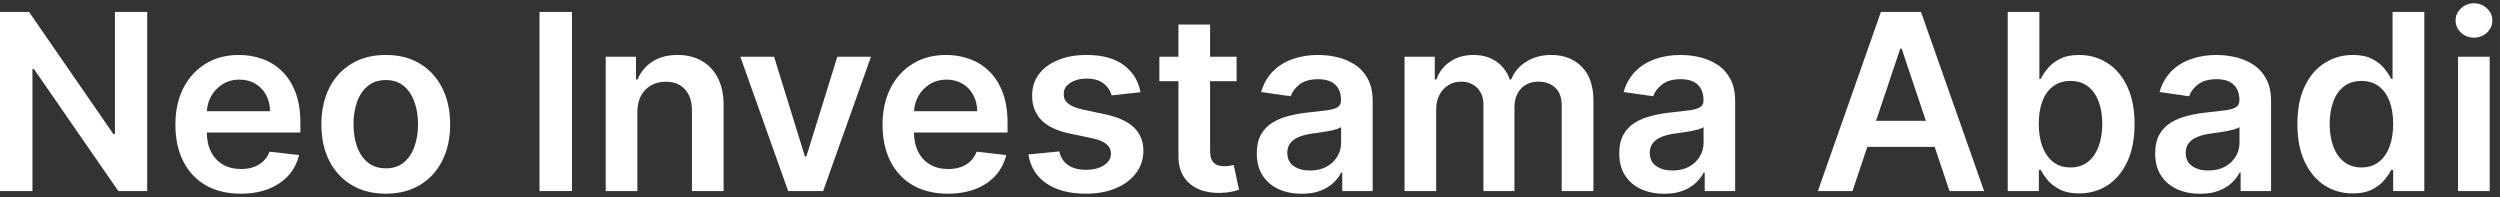 <svg width="203" height="16" viewBox="0 0 203 16" fill="none" xmlns="http://www.w3.org/2000/svg">
<rect x="0" y="0" width="203" height="16" fill="#333333" stroke="none"/>
<path d="M199.593 15.514V4.605H202.164V15.514H199.593ZM200.886 3.057C200.479 3.057 200.128 2.922 199.835 2.652C199.541 2.377 199.395 2.048 199.395 1.665C199.395 1.277 199.541 0.947 199.835 0.678C200.128 0.403 200.479 0.266 200.886 0.266C201.298 0.266 201.648 0.403 201.937 0.678C202.231 0.947 202.377 1.277 202.377 1.665C202.377 2.048 202.231 2.377 201.937 2.652C201.648 2.922 201.298 3.057 200.886 3.057Z" fill="white"/>
<path d="M191.044 15.706C190.187 15.706 189.42 15.486 188.743 15.046C188.066 14.605 187.531 13.966 187.138 13.128C186.745 12.29 186.548 11.272 186.548 10.074C186.548 8.862 186.747 7.839 187.145 7.006C187.547 6.168 188.089 5.536 188.771 5.109C189.453 4.678 190.213 4.463 191.051 4.463C191.69 4.463 192.216 4.572 192.628 4.79C193.04 5.003 193.366 5.261 193.608 5.564C193.849 5.862 194.036 6.144 194.169 6.409H194.276V0.969H196.854V15.514H194.325V13.796H194.169C194.036 14.061 193.845 14.342 193.594 14.641C193.343 14.934 193.011 15.185 192.599 15.393C192.187 15.602 191.669 15.706 191.044 15.706ZM191.761 13.597C192.306 13.597 192.77 13.45 193.153 13.156C193.537 12.858 193.828 12.444 194.027 11.913C194.226 11.383 194.325 10.765 194.325 10.06C194.325 9.354 194.226 8.741 194.027 8.22C193.833 7.699 193.544 7.295 193.16 7.006C192.782 6.717 192.315 6.572 191.761 6.572C191.188 6.572 190.71 6.722 190.327 7.02C189.943 7.318 189.654 7.73 189.46 8.256C189.266 8.781 189.169 9.383 189.169 10.06C189.169 10.742 189.266 11.35 189.46 11.885C189.659 12.415 189.95 12.834 190.334 13.142C190.722 13.445 191.198 13.597 191.761 13.597Z" fill="white"/>
<path d="M178.651 15.734C177.959 15.734 177.337 15.611 176.783 15.365C176.233 15.114 175.798 14.745 175.476 14.257C175.159 13.769 175 13.168 175 12.453C175 11.837 175.114 11.328 175.341 10.926C175.568 10.524 175.878 10.201 176.271 9.96C176.664 9.719 177.107 9.536 177.599 9.413C178.097 9.285 178.61 9.193 179.141 9.136C179.78 9.07 180.298 9.011 180.696 8.959C181.094 8.902 181.383 8.817 181.562 8.703C181.747 8.585 181.839 8.402 181.839 8.156V8.113C181.839 7.578 181.681 7.164 181.364 6.871C181.046 6.577 180.589 6.43 179.993 6.43C179.363 6.43 178.864 6.568 178.494 6.842C178.13 7.117 177.884 7.441 177.756 7.815L175.355 7.474C175.545 6.811 175.857 6.257 176.293 5.812C176.728 5.363 177.261 5.026 177.891 4.804C178.52 4.577 179.216 4.463 179.979 4.463C180.504 4.463 181.027 4.524 181.548 4.648C182.069 4.771 182.545 4.974 182.976 5.258C183.407 5.538 183.752 5.919 184.013 6.402C184.278 6.885 184.411 7.488 184.411 8.213V15.514H181.939V14.015H181.854C181.697 14.319 181.477 14.603 181.193 14.868C180.914 15.128 180.561 15.339 180.135 15.5C179.714 15.656 179.219 15.734 178.651 15.734ZM179.318 13.845C179.834 13.845 180.282 13.743 180.661 13.54C181.039 13.331 181.33 13.057 181.534 12.716C181.742 12.375 181.847 12.003 181.847 11.601V10.315C181.766 10.382 181.629 10.443 181.435 10.5C181.245 10.557 181.032 10.606 180.795 10.649C180.559 10.692 180.324 10.729 180.092 10.763C179.86 10.796 179.659 10.824 179.489 10.848C179.105 10.9 178.762 10.985 178.459 11.104C178.156 11.222 177.917 11.388 177.741 11.601C177.566 11.809 177.479 12.079 177.479 12.41C177.479 12.884 177.652 13.241 177.997 13.483C178.343 13.724 178.783 13.845 179.318 13.845Z" fill="white"/>
<path d="M163.027 15.514V0.969H165.598V6.409H165.705C165.837 6.144 166.024 5.862 166.266 5.564C166.507 5.261 166.834 5.003 167.246 4.79C167.658 4.572 168.184 4.463 168.823 4.463C169.666 4.463 170.426 4.678 171.103 5.109C171.784 5.536 172.324 6.168 172.722 7.006C173.124 7.839 173.326 8.862 173.326 10.074C173.326 11.272 173.129 12.29 172.736 13.128C172.343 13.966 171.808 14.605 171.131 15.046C170.454 15.486 169.687 15.706 168.83 15.706C168.205 15.706 167.686 15.602 167.275 15.393C166.863 15.185 166.531 14.934 166.28 14.641C166.034 14.342 165.842 14.061 165.705 13.796H165.556V15.514H163.027ZM165.549 10.06C165.549 10.765 165.648 11.383 165.847 11.913C166.051 12.444 166.342 12.858 166.721 13.156C167.104 13.45 167.568 13.597 168.113 13.597C168.681 13.597 169.157 13.445 169.54 13.142C169.924 12.834 170.212 12.415 170.407 11.885C170.605 11.35 170.705 10.742 170.705 10.06C170.705 9.383 170.608 8.781 170.414 8.256C170.22 7.73 169.931 7.318 169.547 7.02C169.164 6.722 168.685 6.572 168.113 6.572C167.563 6.572 167.097 6.717 166.713 7.006C166.33 7.295 166.039 7.699 165.84 8.22C165.646 8.741 165.549 9.354 165.549 10.06Z" fill="white"/>
<path d="M150.423 15.514H147.61L152.731 0.969H155.984L161.111 15.514H158.299L154.414 3.952H154.3L150.423 15.514ZM150.515 9.811H158.185V11.928H150.515V9.811Z" fill="white"/>
<path d="M135.135 15.734C134.444 15.734 133.821 15.611 133.267 15.365C132.718 15.114 132.282 14.745 131.96 14.257C131.643 13.769 131.484 13.168 131.484 12.453C131.484 11.837 131.598 11.328 131.825 10.926C132.053 10.524 132.363 10.201 132.756 9.96C133.149 9.719 133.591 9.536 134.084 9.413C134.581 9.285 135.095 9.193 135.625 9.136C136.264 9.07 136.783 9.011 137.18 8.959C137.578 8.902 137.867 8.817 138.047 8.703C138.232 8.585 138.324 8.402 138.324 8.156V8.113C138.324 7.578 138.165 7.164 137.848 6.871C137.531 6.577 137.074 6.43 136.477 6.43C135.848 6.43 135.348 6.568 134.979 6.842C134.614 7.117 134.368 7.441 134.24 7.815L131.839 7.474C132.029 6.811 132.341 6.257 132.777 5.812C133.213 5.363 133.745 5.026 134.375 4.804C135.005 4.577 135.701 4.463 136.463 4.463C136.989 4.463 137.512 4.524 138.033 4.648C138.554 4.771 139.029 4.974 139.46 5.258C139.891 5.538 140.237 5.919 140.497 6.402C140.762 6.885 140.895 7.488 140.895 8.213V15.514H138.423V14.015H138.338C138.182 14.319 137.962 14.603 137.678 14.868C137.398 15.128 137.045 15.339 136.619 15.5C136.198 15.656 135.703 15.734 135.135 15.734ZM135.803 13.845C136.319 13.845 136.766 13.743 137.145 13.54C137.524 13.331 137.815 13.057 138.018 12.716C138.227 12.375 138.331 12.003 138.331 11.601V10.315C138.25 10.382 138.113 10.443 137.919 10.5C137.73 10.557 137.517 10.606 137.28 10.649C137.043 10.692 136.809 10.729 136.577 10.763C136.345 10.796 136.143 10.824 135.973 10.848C135.589 10.9 135.246 10.985 134.943 11.104C134.64 11.222 134.401 11.388 134.226 11.601C134.051 11.809 133.963 12.079 133.963 12.41C133.963 12.884 134.136 13.241 134.482 13.483C134.827 13.724 135.268 13.845 135.803 13.845Z" fill="white"/>
<path d="M114.047 15.514V4.605H116.504V6.459H116.632C116.859 5.834 117.235 5.346 117.761 4.996C118.287 4.64 118.914 4.463 119.643 4.463C120.382 4.463 121.004 4.643 121.511 5.003C122.022 5.358 122.382 5.843 122.591 6.459H122.704C122.946 5.853 123.353 5.37 123.926 5.01C124.503 4.645 125.188 4.463 125.978 4.463C126.982 4.463 127.801 4.78 128.436 5.415C129.07 6.049 129.387 6.975 129.387 8.192V15.514H126.809V8.589C126.809 7.912 126.629 7.417 126.27 7.105C125.91 6.788 125.469 6.629 124.949 6.629C124.328 6.629 123.843 6.823 123.493 7.211C123.147 7.595 122.974 8.095 122.974 8.71V15.514H120.453V8.483C120.453 7.919 120.282 7.47 119.941 7.133C119.605 6.797 119.165 6.629 118.62 6.629C118.251 6.629 117.915 6.724 117.612 6.913C117.309 7.098 117.067 7.361 116.887 7.702C116.707 8.038 116.618 8.431 116.618 8.88V15.514H114.047Z" fill="white"/>
<path d="M105.701 15.734C105.01 15.734 104.387 15.611 103.833 15.365C103.284 15.114 102.849 14.745 102.527 14.257C102.209 13.769 102.051 13.168 102.051 12.453C102.051 11.837 102.164 11.328 102.392 10.926C102.619 10.524 102.929 10.201 103.322 9.96C103.715 9.719 104.158 9.536 104.65 9.413C105.147 9.285 105.661 9.193 106.191 9.136C106.831 9.07 107.349 9.011 107.747 8.959C108.145 8.902 108.433 8.817 108.613 8.703C108.798 8.585 108.89 8.402 108.89 8.156V8.113C108.89 7.578 108.732 7.164 108.414 6.871C108.097 6.577 107.64 6.43 107.044 6.43C106.414 6.43 105.914 6.568 105.545 6.842C105.181 7.117 104.934 7.441 104.806 7.815L102.406 7.474C102.595 6.811 102.908 6.257 103.343 5.812C103.779 5.363 104.312 5.026 104.941 4.804C105.571 4.577 106.267 4.463 107.029 4.463C107.555 4.463 108.078 4.524 108.599 4.648C109.12 4.771 109.596 4.974 110.027 5.258C110.458 5.538 110.803 5.919 111.064 6.402C111.329 6.885 111.461 7.488 111.461 8.213V15.514H108.99V14.015H108.904C108.748 14.319 108.528 14.603 108.244 14.868C107.965 15.128 107.612 15.339 107.186 15.5C106.764 15.656 106.27 15.734 105.701 15.734ZM106.369 13.845C106.885 13.845 107.333 13.743 107.711 13.54C108.09 13.331 108.381 13.057 108.585 12.716C108.793 12.375 108.897 12.003 108.897 11.601V10.315C108.817 10.382 108.68 10.443 108.485 10.5C108.296 10.557 108.083 10.606 107.846 10.649C107.609 10.692 107.375 10.729 107.143 10.763C106.911 10.796 106.71 10.824 106.539 10.848C106.156 10.9 105.813 10.985 105.51 11.104C105.207 11.222 104.967 11.388 104.792 11.601C104.617 11.809 104.529 12.079 104.529 12.41C104.529 12.884 104.702 13.241 105.048 13.483C105.394 13.724 105.834 13.845 106.369 13.845Z" fill="white"/>
<path d="M100.412 4.606V6.594H94.141V4.606H100.412ZM95.689 1.992H98.26V12.234C98.26 12.579 98.312 12.845 98.416 13.029C98.525 13.209 98.667 13.332 98.842 13.398C99.017 13.465 99.212 13.498 99.425 13.498C99.586 13.498 99.733 13.486 99.865 13.462C100.002 13.439 100.107 13.417 100.178 13.398L100.611 15.408C100.473 15.456 100.277 15.508 100.021 15.565C99.77 15.621 99.463 15.655 99.098 15.664C98.454 15.683 97.874 15.586 97.358 15.373C96.842 15.155 96.432 14.819 96.129 14.364C95.831 13.91 95.684 13.342 95.689 12.66V1.992Z" fill="white"/>
<path d="M92.61 7.488L90.266 7.744C90.2 7.507 90.084 7.285 89.918 7.077C89.757 6.868 89.54 6.7 89.265 6.572C88.99 6.444 88.654 6.38 88.256 6.38C87.721 6.38 87.272 6.497 86.907 6.729C86.547 6.961 86.37 7.261 86.374 7.63C86.37 7.948 86.486 8.206 86.722 8.405C86.964 8.604 87.362 8.767 87.915 8.895L89.776 9.292C90.808 9.515 91.576 9.868 92.077 10.351C92.584 10.834 92.84 11.466 92.844 12.247C92.84 12.934 92.638 13.54 92.241 14.065C91.848 14.586 91.301 14.993 90.6 15.287C89.899 15.58 89.094 15.727 88.185 15.727C86.85 15.727 85.775 15.448 84.961 14.889C84.147 14.326 83.661 13.542 83.505 12.538L86.012 12.297C86.126 12.789 86.367 13.161 86.737 13.412C87.106 13.663 87.586 13.788 88.178 13.788C88.789 13.788 89.279 13.663 89.648 13.412C90.022 13.161 90.21 12.851 90.21 12.481C90.21 12.169 90.089 11.911 89.847 11.707C89.611 11.504 89.241 11.347 88.739 11.239L86.879 10.848C85.832 10.63 85.058 10.263 84.556 9.747C84.054 9.226 83.806 8.568 83.81 7.773C83.806 7.1 83.988 6.518 84.357 6.025C84.731 5.528 85.25 5.145 85.913 4.875C86.58 4.6 87.35 4.463 88.221 4.463C89.499 4.463 90.505 4.735 91.239 5.28C91.978 5.824 92.435 6.56 92.61 7.488Z" fill="white"/>
<path d="M76.962 15.727C75.868 15.727 74.924 15.5 74.128 15.045C73.338 14.586 72.729 13.937 72.303 13.099C71.877 12.257 71.664 11.264 71.664 10.123C71.664 9.001 71.877 8.016 72.303 7.169C72.734 6.317 73.335 5.654 74.107 5.18C74.879 4.702 75.785 4.463 76.827 4.463C77.499 4.463 78.134 4.572 78.731 4.79C79.332 5.003 79.862 5.334 80.321 5.784C80.785 6.234 81.15 6.807 81.415 7.503C81.68 8.194 81.813 9.018 81.813 9.974V10.763H72.871V9.03H79.348C79.344 8.537 79.237 8.099 79.029 7.716C78.82 7.327 78.529 7.022 78.155 6.8C77.786 6.577 77.355 6.466 76.863 6.466C76.337 6.466 75.875 6.594 75.478 6.849C75.08 7.1 74.77 7.432 74.547 7.844C74.329 8.251 74.218 8.698 74.213 9.186V10.699C74.213 11.333 74.329 11.878 74.561 12.332C74.793 12.782 75.118 13.128 75.534 13.369C75.951 13.606 76.439 13.724 76.998 13.724C77.372 13.724 77.71 13.672 78.013 13.568C78.316 13.459 78.579 13.3 78.802 13.092C79.024 12.884 79.192 12.626 79.306 12.318L81.706 12.588C81.555 13.222 81.266 13.776 80.84 14.25C80.418 14.719 79.879 15.083 79.221 15.344C78.562 15.599 77.809 15.727 76.962 15.727Z" fill="white"/>
<path d="M70.724 4.605L66.84 15.515H63.999L60.114 4.605H62.855L65.362 12.709H65.476L67.99 4.605H70.724Z" fill="white"/>
<path d="M51.754 9.122V15.514H49.183V4.605H51.641V6.459H51.769C52.019 5.848 52.419 5.363 52.969 5.003C53.523 4.643 54.207 4.463 55.021 4.463C55.774 4.463 56.43 4.624 56.989 4.946C57.552 5.268 57.988 5.734 58.295 6.345C58.608 6.956 58.762 7.697 58.757 8.568V15.514H56.186V8.966C56.186 8.237 55.997 7.666 55.618 7.254C55.244 6.842 54.725 6.636 54.062 6.636C53.613 6.636 53.213 6.736 52.862 6.934C52.517 7.129 52.244 7.41 52.045 7.78C51.851 8.149 51.754 8.596 51.754 9.122Z" fill="white"/>
<path d="M46.444 0.969V15.514H43.809V0.969H46.444Z" fill="white"/>
<path d="M31.325 15.727C30.259 15.727 29.336 15.493 28.555 15.024C27.773 14.555 27.167 13.899 26.736 13.057C26.31 12.214 26.097 11.229 26.097 10.102C26.097 8.975 26.31 7.988 26.736 7.14C27.167 6.293 27.773 5.635 28.555 5.166C29.336 4.697 30.259 4.463 31.325 4.463C32.39 4.463 33.313 4.697 34.094 5.166C34.876 5.635 35.479 6.293 35.906 7.14C36.336 7.988 36.552 8.975 36.552 10.102C36.552 11.229 36.336 12.214 35.906 13.057C35.479 13.899 34.876 14.555 34.094 15.024C33.313 15.493 32.39 15.727 31.325 15.727ZM31.339 13.667C31.916 13.667 32.399 13.509 32.788 13.192C33.176 12.87 33.465 12.439 33.654 11.899C33.848 11.359 33.945 10.758 33.945 10.095C33.945 9.427 33.848 8.824 33.654 8.284C33.465 7.739 33.176 7.306 32.788 6.984C32.399 6.662 31.916 6.501 31.339 6.501C30.747 6.501 30.255 6.662 29.861 6.984C29.473 7.306 29.182 7.739 28.988 8.284C28.799 8.824 28.704 9.427 28.704 10.095C28.704 10.758 28.799 11.359 28.988 11.899C29.182 12.439 29.473 12.87 29.861 13.192C30.255 13.509 30.747 13.667 31.339 13.667Z" fill="white"/>
<path d="M19.54 15.727C18.446 15.727 17.502 15.5 16.706 15.045C15.916 14.586 15.307 13.937 14.881 13.099C14.455 12.257 14.242 11.264 14.242 10.123C14.242 9.001 14.455 8.016 14.881 7.169C15.312 6.317 15.913 5.654 16.685 5.18C17.457 4.702 18.363 4.463 19.405 4.463C20.078 4.463 20.712 4.572 21.309 4.79C21.91 5.003 22.44 5.334 22.899 5.784C23.363 6.234 23.728 6.807 23.993 7.503C24.258 8.194 24.391 9.018 24.391 9.974V10.763H15.449V9.03H21.927C21.922 8.537 21.815 8.099 21.607 7.716C21.399 7.327 21.107 7.022 20.733 6.8C20.364 6.577 19.933 6.466 19.441 6.466C18.915 6.466 18.453 6.594 18.056 6.849C17.658 7.1 17.348 7.432 17.125 7.844C16.908 8.251 16.796 8.698 16.792 9.186V10.699C16.792 11.333 16.908 11.878 17.14 12.332C17.372 12.782 17.696 13.128 18.113 13.369C18.529 13.606 19.017 13.724 19.576 13.724C19.95 13.724 20.288 13.672 20.591 13.568C20.894 13.459 21.157 13.3 21.38 13.092C21.602 12.884 21.77 12.626 21.884 12.318L24.284 12.588C24.133 13.222 23.844 13.776 23.418 14.25C22.997 14.719 22.457 15.083 21.799 15.344C21.14 15.599 20.388 15.727 19.54 15.727Z" fill="white"/>
<path d="M11.953 0.969V15.514H9.609L2.756 5.607H2.635V15.514H0V0.969H2.358L9.205 10.883H9.332V0.969H11.953Z" fill="white"/>
</svg>
